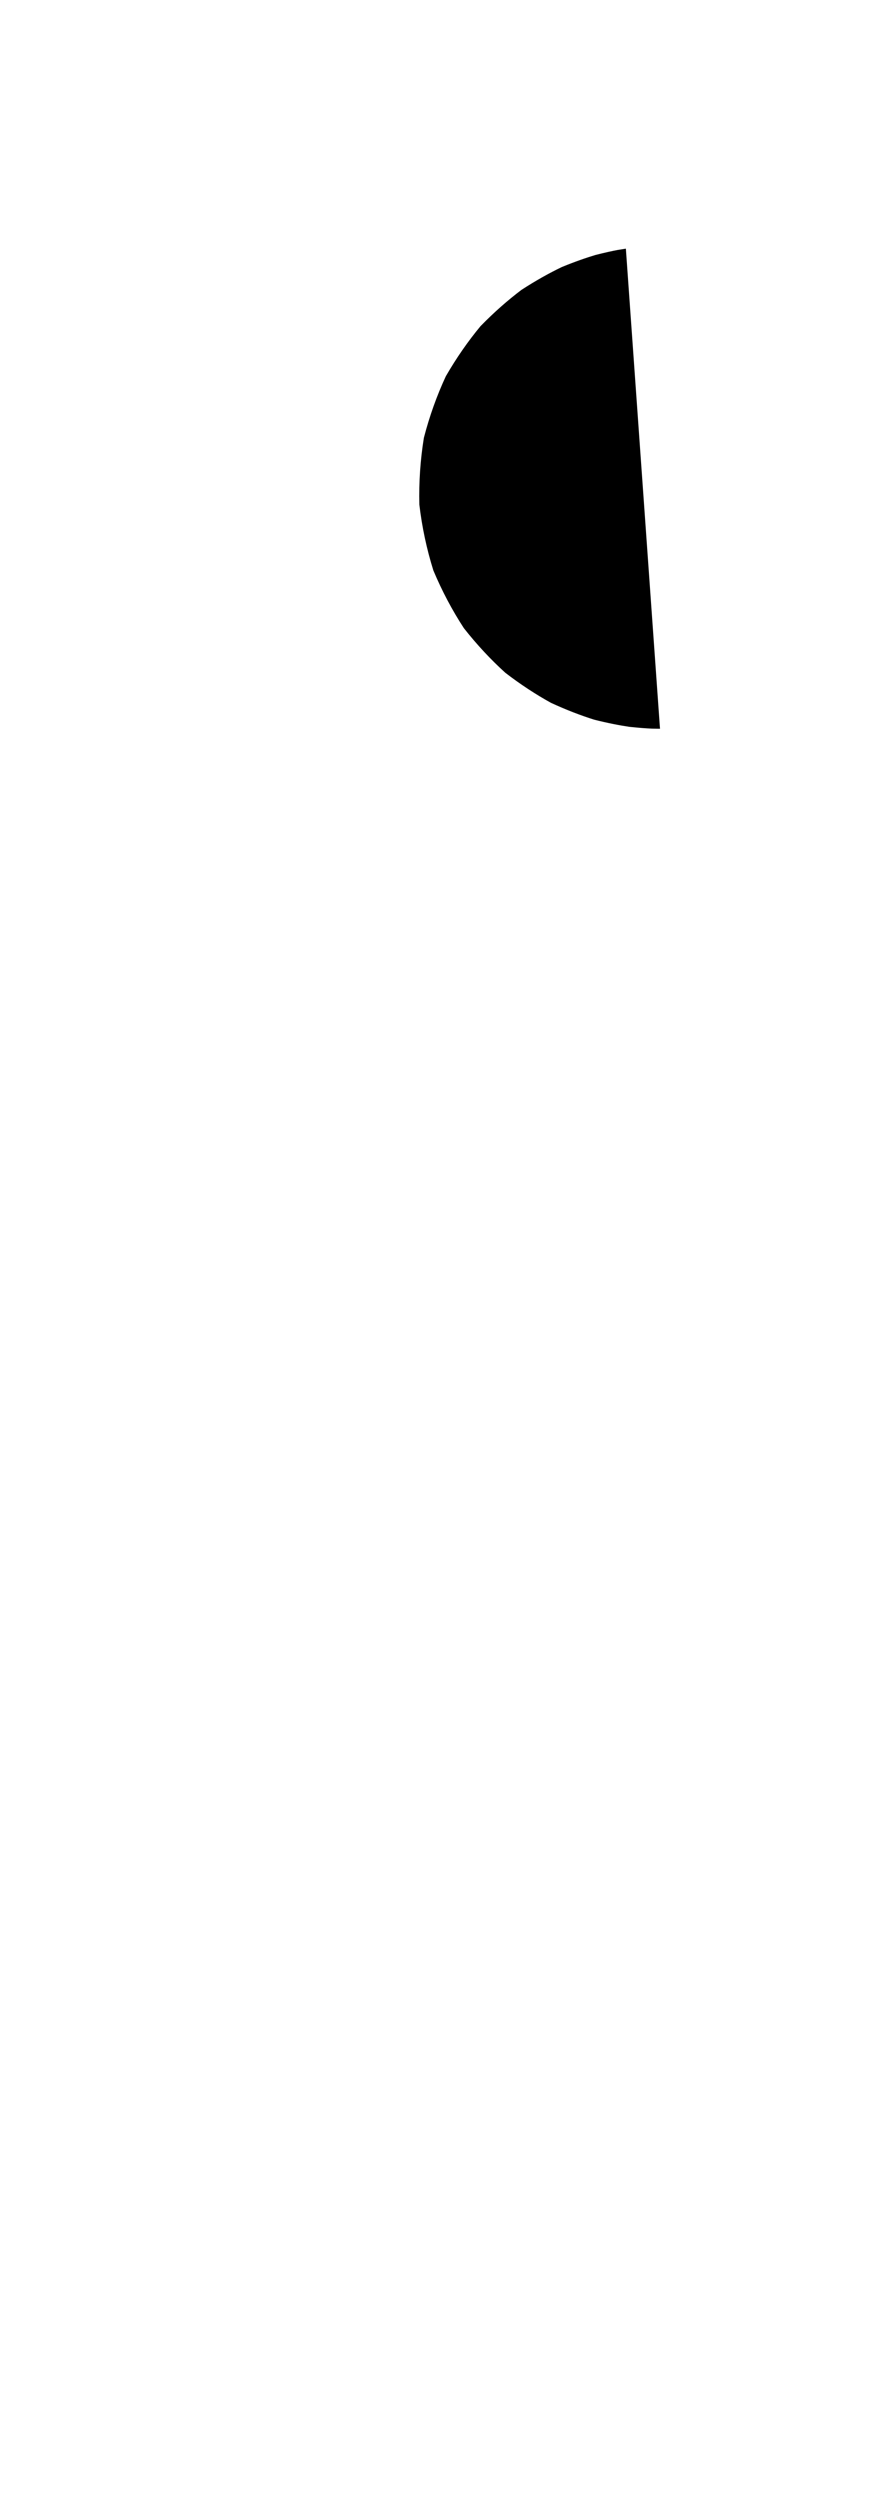 <?xml version="1.0" encoding="UTF-8"?>
<svg xmlns="http://www.w3.org/2000/svg" xmlns:inkscape="http://www.inkscape.org/namespaces/inkscape" xmlns:sodipodi="http://sodipodi.sourceforge.net/DTD/sodipodi-0.dtd" xmlns:svg="http://www.w3.org/2000/svg" version="1.1" viewBox="0 -350 354 1000">
    <sodipodi:namedview pagecolor="#ffffff" bordercolor="#666666" borderopacity="1.0" showgrid="true">
        <inkscape:grid id="grid№1" type="xygrid" dotted="false" enabled="true" visible="true" empspacing="10" />
        <sodipodi:guide id="baseline" position="0.00,350.00" orientation="0.00,1.00" />
    </sodipodi:namedview>
    <g id="glyph">
        <path d="M 264 -58.5C 264 -58.5 262.882 -58.506 260.783 -58.553C 258.682 -58.645 255.598 -58.862 251.676 -59.281C 247.766 -59.861 243.046 -60.782 237.689 -62.129C 232.414 -63.783 226.587 -66.009 220.413 -68.862C 214.46 -72.141 208.296 -76.153 202.135 -80.89C 196.377 -86.103 190.78 -92.083 185.543 -98.748C 180.906 -105.855 176.787 -113.607 173.34 -121.843C 170.673 -130.363 168.786 -139.218 167.738 -148.174C 167.523 -157.131 168.133 -166.099 169.551 -174.881C 171.781 -183.52 174.75 -191.79 178.33 -199.501C 182.571 -206.857 187.266 -213.58 192.225 -219.56C 197.647 -225.121 203.17 -229.963 208.584 -234.05C 214.277 -237.749 219.718 -240.783 224.699 -243.174C 229.812 -245.277 234.363 -246.867 238.165 -248.004C 242.009 -248.983 245.052 -249.639 247.137 -250.03C 249.228 -250.375 250.346 -250.54 250.346 -250.54" />
    </g>
</svg>
